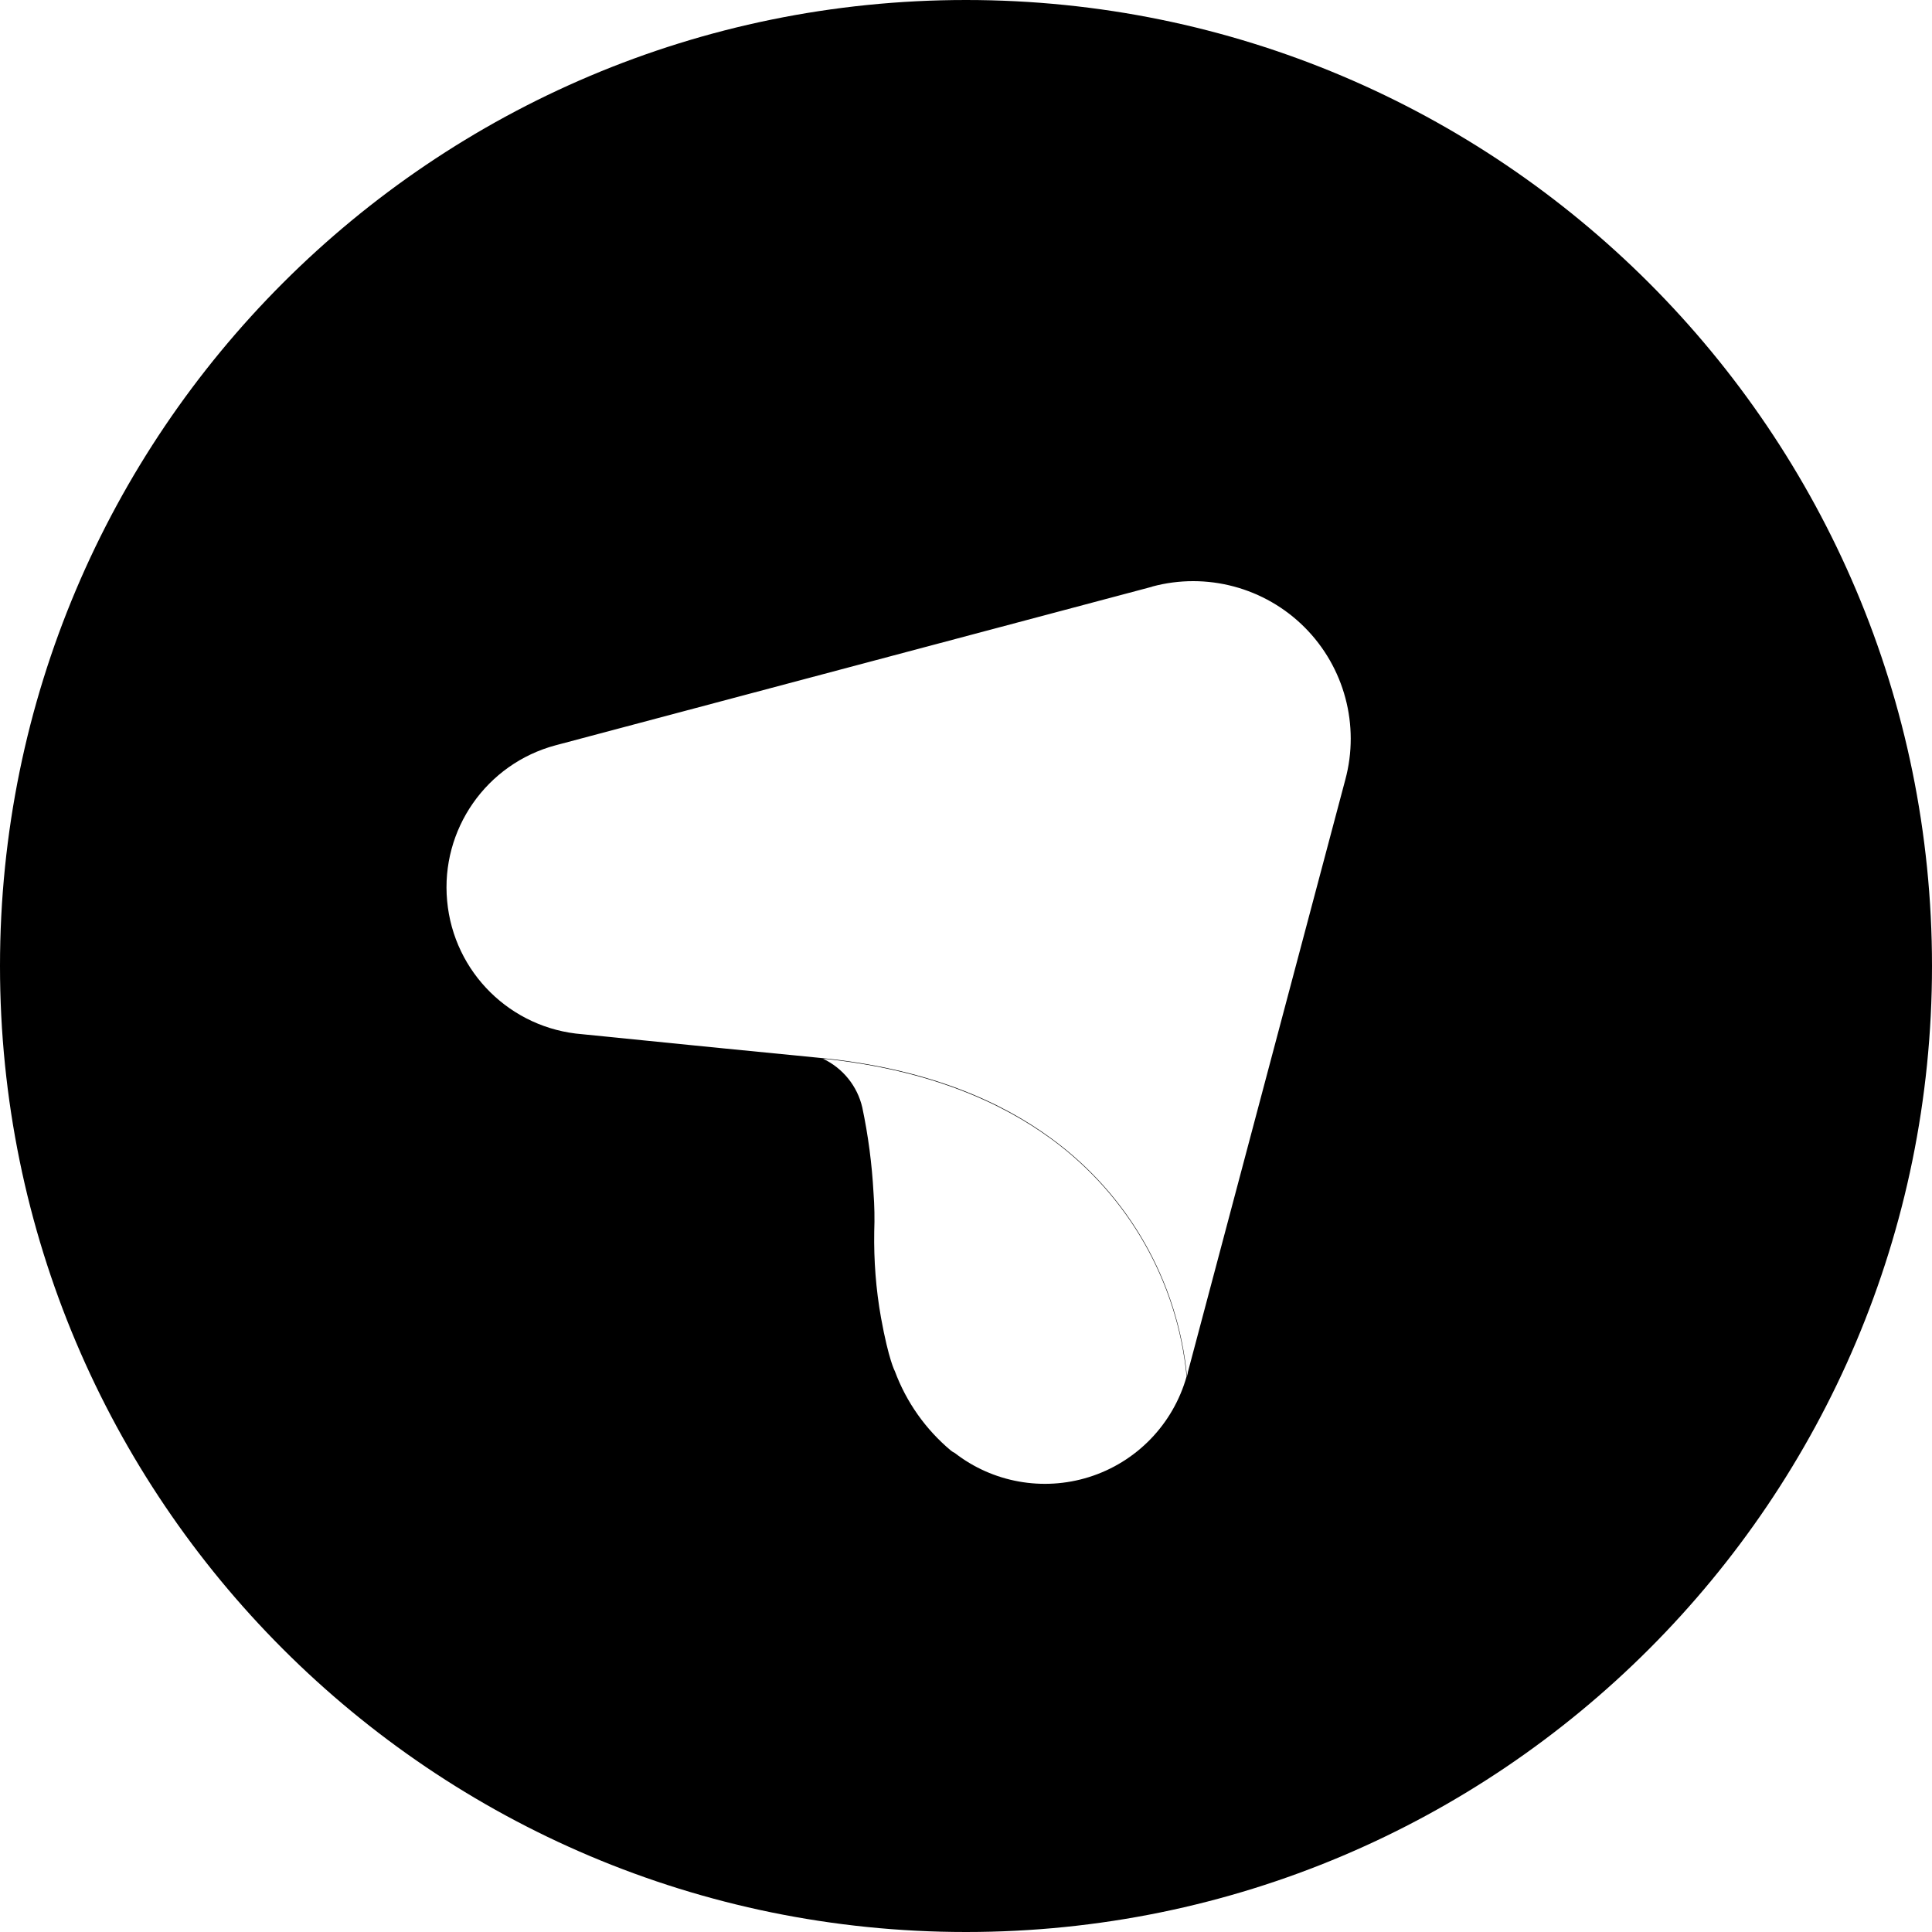 <svg height="16" viewBox="0 0 16 16" width="16" xmlns="http://www.w3.org/2000/svg"><path d="m6.828 8.771-.012-.003c.164.078.284.226.325.403.049.232.08.468.093.706.008.107.01.215.006.323-.004.238.014.477.056.712.064.353.115.444.115.444.095.256.255.482.464.657.01.008.021.015.032.02.314.244.729.319 1.11.2.394-.123.698-.437.81-.834-.076-.783-.482-1.497-1.116-1.963-.424-.312-1.01-.565-1.816-.66l-.076-.008c.003.001.006.003.009.004zm1.172 7.229c-4.418 0-8-3.582-8-8s3.582-8 8-8 8 3.582 8 8-3.582 8-8 8zm1.541-11.141-4.939 1.313c-.574.153-.954.698-.899 1.289.054.592.527 1.058 1.12 1.104l.926.093.251.025.771.076.049.005.076.008c.807.095 1.392.347 1.816.66.635.466 1.042 1.181 1.118 1.965l.007-.027v-.005l1.304-4.907c.122-.451-.007-.933-.337-1.263-.33-.33-.812-.459-1.263-.337z" fill-rule="evenodd"/></svg>